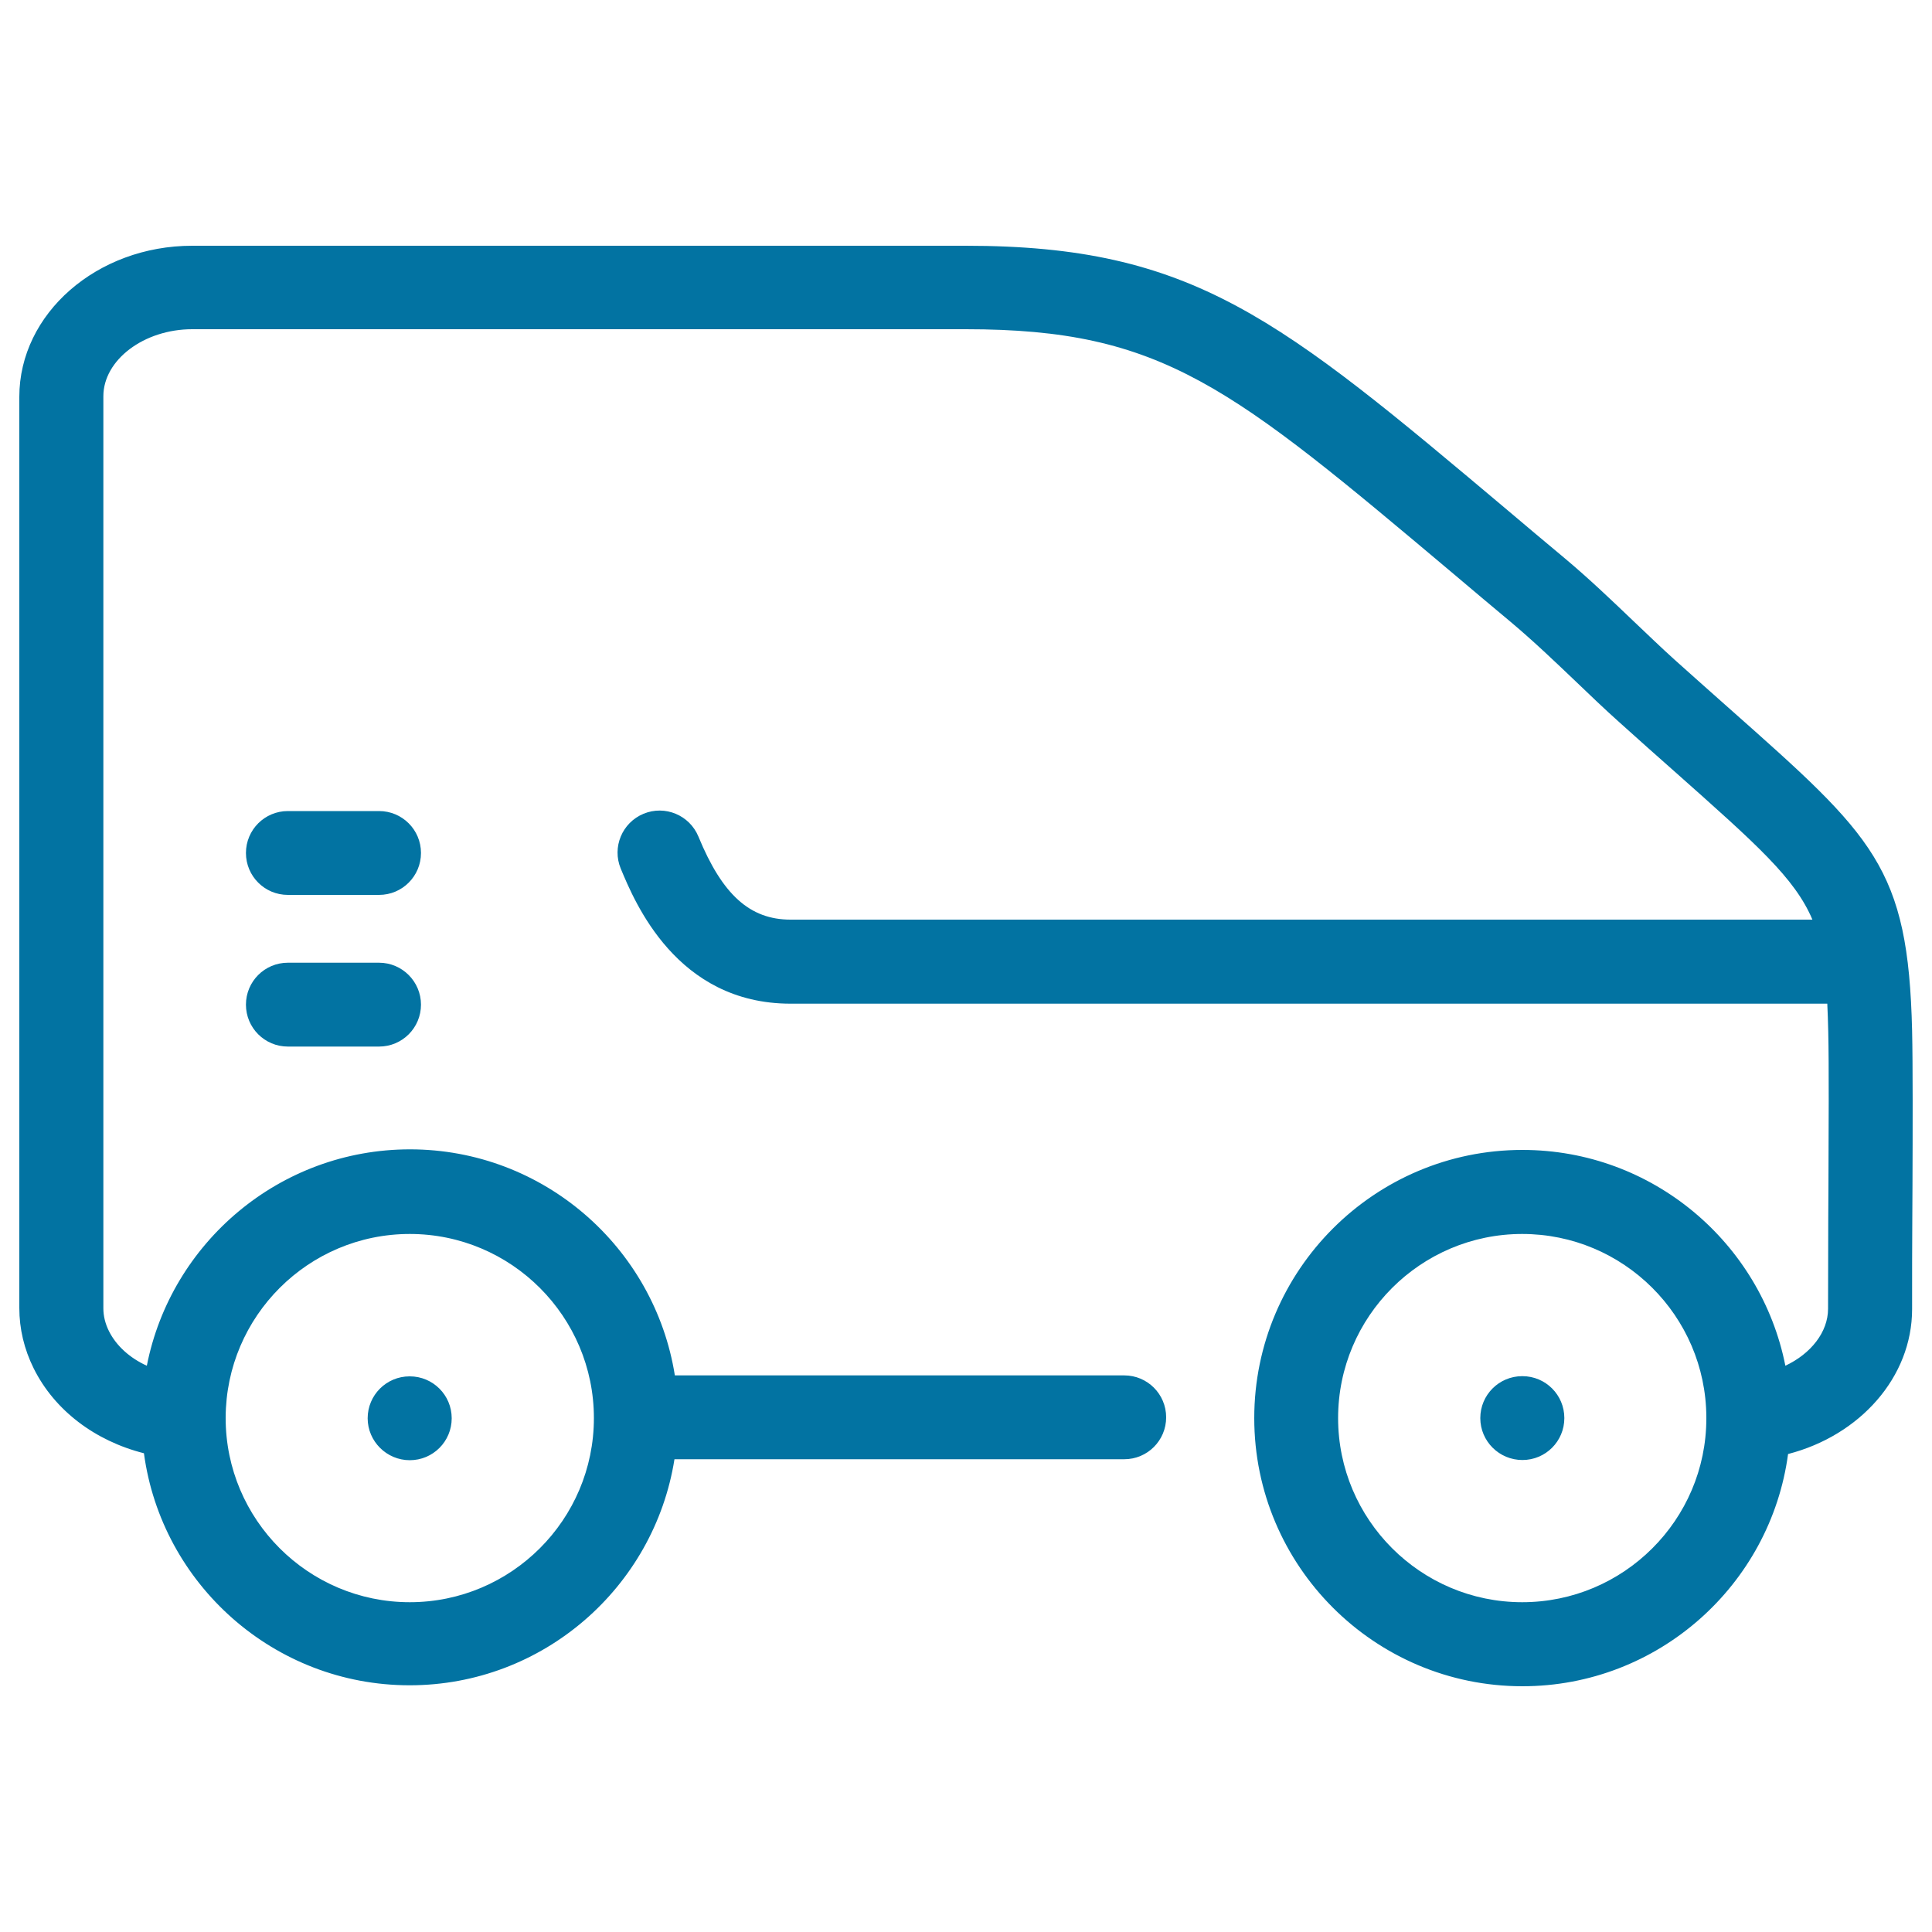 <svg xmlns="http://www.w3.org/2000/svg" viewBox="0 0 1000 1000" style="fill:#0273a2">
<title>Car Facing Right SVG icon</title>
<path d="M809.7,734c0,12-9.7,21.7-21.7,21.7s-21.8-9.7-21.8-21.7c0-12,9.7-21.7,21.7-21.7h0.1C800,712.3,809.7,722,809.7,734z M212.1,755.8c12,0,21.7-9.7,21.7-21.7c0-12-9.7-21.7-21.7-21.7H212c-12,0-21.7,9.7-21.7,21.7C190.3,746,200.1,755.8,212.1,755.8z M196.2,419.8h-47.2c-12,0-21.7,9.7-21.7,21.7s9.7,21.7,21.7,21.7h47.2c12,0,21.7-9.7,21.7-21.7S208.2,419.8,196.2,419.8z M196.2,498.3h-47.2c-12,0-21.7,9.7-21.7,21.7c0,12,9.7,21.7,21.7,21.7h47.2c12,0,21.7-9.7,21.7-21.7C217.9,508.1,208.2,498.3,196.2,498.3z M989.9,612.7l-0.1,19.1c-0.1,13-0.1,27.7-0.1,45.8c0,35.2-27,65.4-64.2,75c-9.1,67.8-67.3,120.2-137.5,120.2c-76.5,0-138.8-62.2-138.8-138.8c0-76.5,62.2-138.8,138.8-138.8c67.3,0,123.5,48.1,136.1,111.7c13.2-6.2,22.1-17.4,22.1-29.5c0-18.1,0.1-33,0.1-46l0.1-19.1c0.1-25.9,0.3-61.4-0.1-78.1c-0.1-5.3-0.3-10.2-0.5-14.7H409.2c-59,0-80.7-52.6-87.9-69.9c-4.6-11.1,0.7-23.8,11.8-28.4c11.1-4.6,23.8,0.7,28.4,11.8c12.4,30.2,26.7,43,47.7,43h528.9c-9.1-21.5-28.7-38.8-71.6-76.9c-8.7-7.7-18.2-16.1-28.6-25.5c-7.5-6.7-15-13.9-22.3-20.9c-10.8-10.3-22-21-33.8-30.9c-10.2-8.5-19.8-16.6-28.9-24.3c-116-97.6-150.9-127.1-253-127.1H99.5c-25,0-46,15.9-46,34.7v472.1c0,4,1,8,2.9,11.8c3.8,7.6,10.8,13.9,19.6,17.9c12.5-63.7,68.8-112,136.2-112c69.1,0,126.6,50.8,137.1,117h232.6c12,0,21.7,9.7,21.7,21.7c0,12-9.7,21.7-21.7,21.7H349.1c-10.5,66.2-67.9,117-137.1,117c-70.2,0-128.4-52.4-137.5-120.1c-25.3-6.4-46.3-22.2-57.1-44c-4.9-9.9-7.4-20.4-7.4-31.2V205.4c0-43.1,40.2-78.2,89.5-78.2h400.3c117.9,0,162.3,37.4,281,137.3c9.1,7.7,18.7,15.8,28.8,24.2c12.9,10.8,24.6,22,35.9,32.8c7.4,7,14.3,13.7,21.3,20c10.4,9.3,19.8,17.7,28.4,25.3c74.8,66.3,92.5,82,94.5,166.7C990.1,550.7,990,586.5,989.9,612.7z M116.8,734c0,52.5,42.7,95.3,95.3,95.3c52.5,0,95.3-42.7,95.3-95.3c0-52.5-42.7-95.3-95.3-95.3c-52.5,0-95.1,42.6-95.3,95C116.8,733.9,116.8,734,116.8,734L116.8,734z M883.2,734.3c0-0.3,0-0.6,0-0.9c-0.3-52.3-42.9-94.7-95.3-94.7c-52.5,0-95.3,42.7-95.3,95.3c0,52.5,42.7,95.3,95.3,95.3C840.4,829.3,883.1,786.7,883.2,734.3z"/>
</svg>
